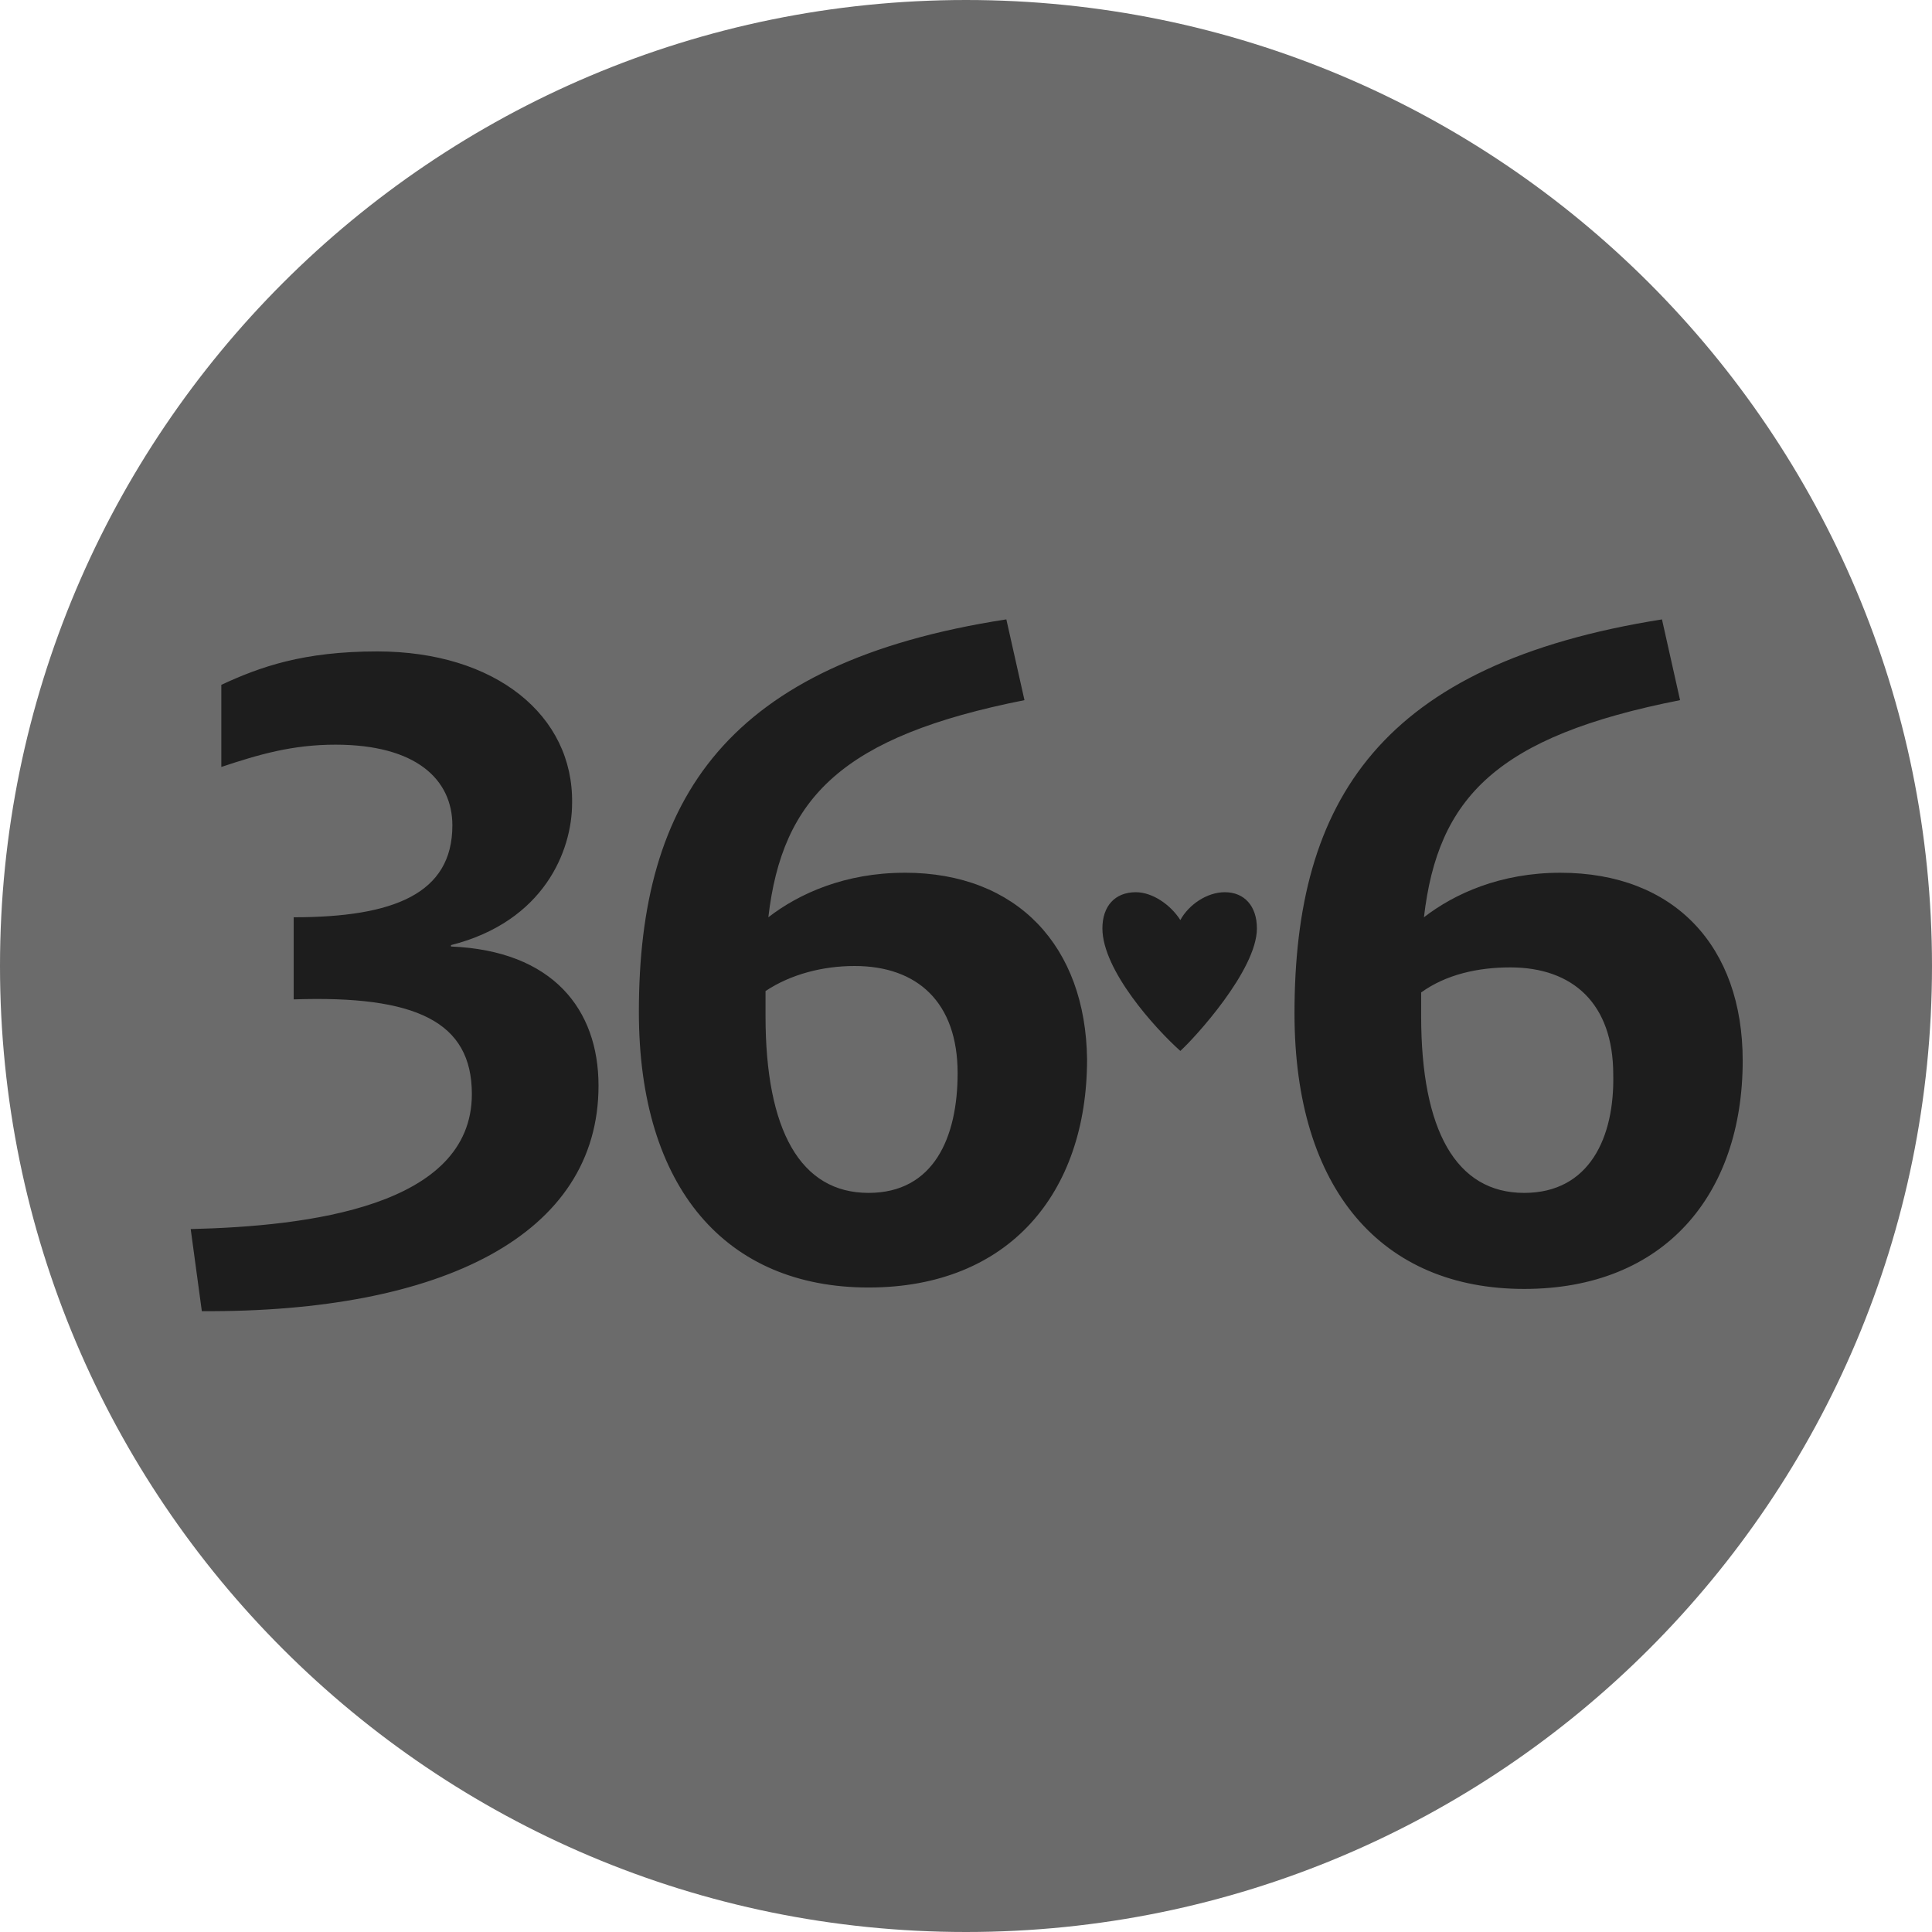 <svg width="68" height="68" viewBox="0 0 68 68" fill="none" xmlns="http://www.w3.org/2000/svg"><path d="M34 68c18.778 0 34-15.222 34-34S52.778 0 34 0 0 15.222 0 34s15.222 34 34 34z" fill="#6B6B6B"/><path d="M54.92 30.718c-2.107 0-3.724.734-4.802 1.567.49-4.213 2.548-6.369 9.015-7.642l-.637-2.842c-9.897 1.568-12.934 6.369-12.934 13.865 0 6.222 3.087 9.7 8.084 9.7 4.948 0 7.691-3.331 7.691-8.035 0-4.017-2.4-6.613-6.418-6.613zm-1.274 11.268c-2.401 0-3.626-2.205-3.626-6.222v-.833c.882-.637 2.009-.882 3.136-.882 2.204 0 3.625 1.274 3.625 3.772.049 2.205-.833 4.165-3.135 4.165zM41.544 36.989c.49-.441 2.695-2.842 2.695-4.312 0-.784-.44-1.274-1.127-1.274-.637 0-1.273.441-1.568.98-.342-.539-.98-.98-1.567-.98-.735 0-1.176.49-1.176 1.274 0 1.47 1.862 3.528 2.743 4.312zM13.277 22.928c-2.597 0-4.116.539-5.487 1.176v2.89c1.322-.44 2.498-.784 4.017-.784 2.841 0 4.115 1.225 4.115 2.842 0 2.4-2.057 3.233-5.585 3.233v2.89c4.312-.146 6.271.785 6.271 3.332 0 3.968-5.78 4.654-9.896 4.752l.392 2.89c8.475.05 13.962-2.694 13.962-7.936 0-2.694-1.616-4.752-5.193-4.899v-.049c3.283-.833 4.263-3.331 4.263-4.997.049-3.086-2.695-5.34-6.86-5.34zM31.845 30.718c-2.107 0-3.724.734-4.802 1.567.49-4.213 2.597-6.369 9.015-7.642L35.42 21.8c-9.847 1.519-12.934 6.32-12.934 13.816 0 6.222 3.087 9.7 8.084 9.7 4.948 0 7.691-3.331 7.691-8.035-.049-3.968-2.45-6.564-6.418-6.564zM30.57 41.986c-2.4 0-3.626-2.205-3.626-6.222v-.882c.882-.588 2.009-.882 3.136-.882 2.204 0 3.625 1.274 3.625 3.772 0 2.254-.833 4.214-3.135 4.214z" fill="#1D1D1D"/></svg>